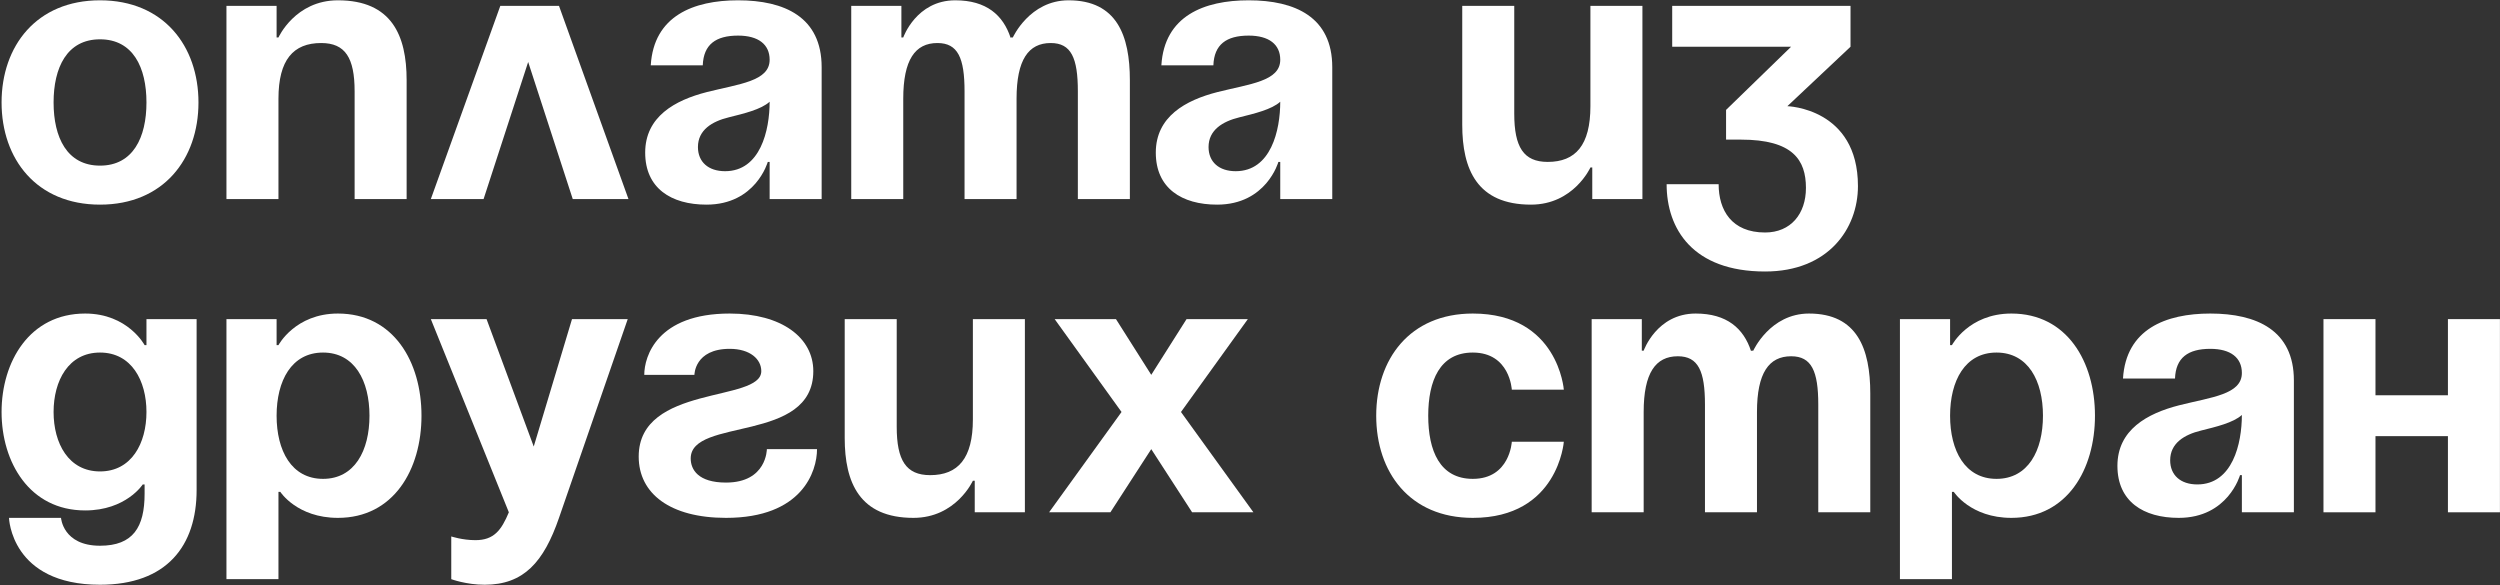 <?xml version="1.0" encoding="UTF-8"?> <svg xmlns="http://www.w3.org/2000/svg" width="854" height="200" viewBox="0 0 854 200" fill="none"><rect x="0" y="0" width="854" height="200" fill="#333333" stroke="none"/> <path d="M18.305 35.005C18.305 46.934 22.873 56.579 34.168 56.579C45.462 56.579 50.031 46.934 50.031 35.005C50.031 23.076 45.462 13.431 34.168 13.431C22.873 13.431 18.305 23.076 18.305 35.005ZM0.538 35.005C0.538 15.715 12.467 0.106 34.168 0.106C55.869 0.106 67.798 15.715 67.798 35.005C67.798 54.294 55.869 69.904 34.168 69.904C12.467 69.904 0.538 54.294 0.538 35.005Z" fill="white"></path> <path d="M77.355 68V2.01H94.487V12.796H95.122C95.122 12.796 100.833 0.106 115.427 0.106C133.828 0.106 138.904 12.162 138.904 27.39V68H121.137V31.198C121.137 19.776 117.965 14.7 109.716 14.7C100.198 14.7 95.122 20.411 95.122 33.736V68H77.355Z" fill="white"></path> <path d="M147.173 68L170.904 2.01H190.955L214.686 68H195.65L180.422 21.172L165.193 68H147.173Z" fill="white"></path> <path d="M240.066 22.314H222.299C223.314 5.436 236.893 0.106 252.122 0.106C267.985 0.106 280.675 5.817 280.675 22.949V68H262.909V55.309H262.274C262.274 55.309 258.213 69.904 241.335 69.904C229.279 69.904 220.396 64.32 220.396 52.137C220.396 39.827 230.548 34.243 241.462 31.451C252.503 28.66 262.909 27.771 262.909 20.411C262.909 15.208 259.102 12.162 252.122 12.162C244.508 12.162 240.32 15.208 240.066 22.314ZM262.909 34.751C259.99 37.416 254.025 38.812 248.949 40.081C243.238 41.477 238.416 44.396 238.416 50.233C238.416 55.309 241.969 58.482 247.68 58.482C259.736 58.482 262.909 44.523 262.909 34.751Z" fill="white"></path> <path d="M329.489 68V31.198C329.489 19.776 327.205 14.7 320.225 14.7C312.611 14.7 308.55 20.411 308.55 33.736V68H290.783V2.01H307.915V12.796H308.55C308.55 12.796 312.991 0.106 326.316 0.106C336.977 0.106 342.687 5.182 345.225 12.923L345.352 12.796H345.987C345.987 12.796 351.697 0.106 365.022 0.106C381.52 0.106 385.962 12.162 385.962 27.39V68H368.195V31.198C368.195 19.776 365.911 14.7 358.931 14.7C351.317 14.7 347.256 20.411 347.256 33.736V68H329.489Z" fill="white"></path> <path d="M414.491 22.314H396.724C397.739 5.436 411.318 0.106 426.546 0.106C442.41 0.106 455.1 5.817 455.1 22.949V68H437.333V55.309H436.699C436.699 55.309 432.638 69.904 415.76 69.904C403.704 69.904 394.82 64.32 394.82 52.137C394.82 39.827 404.973 34.243 415.886 31.451C426.927 28.66 437.333 27.771 437.333 20.411C437.333 15.208 433.526 12.162 426.546 12.162C418.932 12.162 414.744 15.208 414.491 22.314ZM437.333 34.751C434.415 37.416 428.45 38.812 423.374 40.081C417.663 41.477 412.841 44.396 412.841 50.233C412.841 55.309 416.394 58.482 422.105 58.482C434.161 58.482 437.333 44.523 437.333 34.751Z" fill="white"></path> <path d="M561.051 2.01V68H543.919V57.213H543.284C543.284 57.213 537.573 69.904 522.979 69.904C504.578 69.904 499.502 57.848 499.502 42.619V2.01H517.268V38.812C517.268 50.233 520.441 55.309 528.69 55.309C538.208 55.309 543.284 49.599 543.284 36.274V2.01H561.051Z" fill="white"></path> <path d="M571.223 15.969V2.01H632.137V15.969L610.563 36.274C610.563 36.274 634.675 36.908 634.675 63.558C634.675 78.152 624.523 92.746 602.949 92.746C578.203 92.746 569.319 78.152 569.319 62.924H587.086C587.086 71.807 591.528 79.421 602.949 79.421C611.705 79.421 616.909 73.076 616.909 64.193C616.909 54.675 612.467 47.695 594.7 47.695H589.624V37.543L611.832 15.969H571.223Z" fill="white"></path> <path d="M67.163 109.01V167.386C67.163 186.421 57.011 199.746 34.168 199.746C3.711 199.746 3.076 176.904 3.076 176.904H20.843C20.843 176.904 21.477 186.421 34.168 186.421C45.462 186.421 49.396 180.076 49.396 168.655V165.482H48.762C48.762 165.482 43.051 174.365 29.092 174.365C10.056 174.365 0.538 157.868 0.538 140.736C0.538 123.604 10.056 107.106 29.092 107.106C43.686 107.106 49.396 117.893 49.396 117.893H50.031V109.01H67.163ZM50.031 140.736C50.031 130.076 44.955 120.431 34.168 120.431C23.381 120.431 18.305 130.076 18.305 140.736C18.305 151.396 23.381 161.04 34.168 161.04C44.955 161.04 50.031 151.396 50.031 140.736Z" fill="white"></path> <path d="M77.355 197.843V109.01H94.487V117.893H95.122C95.122 117.893 100.833 107.106 115.427 107.106C134.462 107.106 143.98 123.604 143.98 142.005C143.98 160.406 134.462 176.904 115.427 176.904C101.467 176.904 95.756 168.02 95.756 168.02H95.122V197.843H77.355ZM94.487 142.005C94.487 153.934 99.564 163.579 110.35 163.579C121.137 163.579 126.213 153.934 126.213 142.005C126.213 130.076 121.137 120.431 110.35 120.431C99.564 120.431 94.487 130.076 94.487 142.005Z" fill="white"></path> <path d="M214.432 109.01L190.955 176.904C185.752 192.005 178.899 199.746 165.574 199.746C159.229 199.746 154.152 197.843 154.152 197.843V183.249C154.152 183.249 157.959 184.518 162.401 184.518C168.746 184.518 171.284 181.091 173.823 175L147.173 109.01H166.208L182.325 152.538L195.396 109.01H214.432Z" fill="white"></path> <path d="M261.962 153.426H279.094C279.094 161.04 274.018 176.904 248.002 176.904C228.967 176.904 218.18 168.655 218.18 155.964C218.18 131.218 260.058 137.563 260.058 126.776C260.058 122.715 256.251 119.162 249.271 119.162C237.215 119.162 237.215 128.045 237.215 128.045H220.083C220.083 121.7 224.525 107.106 249.271 107.106C267.038 107.106 277.825 115.355 277.825 126.776C277.825 151.523 235.946 142.512 235.946 156.599C235.946 160.406 238.485 164.848 248.002 164.848C261.962 164.848 261.962 153.426 261.962 153.426Z" fill="white"></path> <path d="M350.101 109.01V175H332.969V164.213H332.335C332.335 164.213 326.624 176.904 312.03 176.904C293.629 176.904 288.552 164.848 288.552 149.619V109.01H306.319V145.812C306.319 157.233 309.492 162.31 317.741 162.31C327.258 162.31 332.335 156.599 332.335 143.274V109.01H350.101Z" fill="white"></path> <path d="M381.213 109.01L393.269 128.045L405.325 109.01H426.264L403.421 140.736L428.167 175H407.228L393.269 153.426L379.309 175H358.37L383.116 140.736L360.273 109.01H381.213Z" fill="white"></path> <path d="M470.115 142.005C470.115 122.715 481.537 107.106 503.111 107.106C532.299 107.106 534.202 133.121 534.202 133.121H516.436C516.436 133.121 515.801 120.431 503.111 120.431C491.816 120.431 487.882 130.076 487.882 142.005C487.882 153.934 491.816 163.579 503.111 163.579C515.801 163.579 516.436 150.888 516.436 150.888H534.202C534.202 150.888 532.299 176.904 503.111 176.904C481.537 176.904 470.115 161.294 470.115 142.005Z" fill="white"></path> <path d="M582.416 175V138.198C582.416 126.776 580.132 121.7 573.152 121.7C565.538 121.7 561.477 127.411 561.477 140.736V175H543.71V109.01H560.842V119.796H561.477C561.477 119.796 565.919 107.106 579.244 107.106C589.904 107.106 595.614 112.182 598.152 119.923L598.279 119.796H598.914C598.914 119.796 604.625 107.106 617.95 107.106C634.447 107.106 638.889 119.162 638.889 134.39V175H621.122V138.198C621.122 126.776 618.838 121.7 611.858 121.7C604.244 121.7 600.183 127.411 600.183 140.736V175H582.416Z" fill="white"></path> <path d="M649.016 197.843V109.01H666.149V117.893H666.783C666.783 117.893 672.494 107.106 687.088 107.106C706.124 107.106 715.641 123.604 715.641 142.005C715.641 160.406 706.124 176.904 687.088 176.904C673.128 176.904 667.418 168.02 667.418 168.02H666.783V197.843H649.016ZM666.149 142.005C666.149 153.934 671.225 163.579 682.012 163.579C692.799 163.579 697.875 153.934 697.875 142.005C697.875 130.076 692.799 120.431 682.012 120.431C671.225 120.431 666.149 130.076 666.149 142.005Z" fill="white"></path> <path d="M742.981 129.314H725.214C726.229 112.436 739.808 107.106 755.036 107.106C770.9 107.106 783.59 112.817 783.59 129.949V175H765.823V162.31H765.189C765.189 162.31 761.128 176.904 744.25 176.904C732.194 176.904 723.31 171.32 723.31 159.137C723.31 146.827 733.463 141.243 744.376 138.451C755.417 135.66 765.823 134.771 765.823 127.411C765.823 122.208 762.016 119.162 755.036 119.162C747.422 119.162 743.234 122.208 742.981 129.314ZM765.823 141.751C762.905 144.416 756.94 145.812 751.864 147.081C746.153 148.477 741.331 151.396 741.331 157.233C741.331 162.31 744.884 165.482 750.595 165.482C762.651 165.482 765.823 151.523 765.823 141.751Z" fill="white"></path> <path d="M836.211 175V148.985H811.464V175H793.698V109.01H811.464V135.025H836.211V109.01H853.978V175H836.211Z" fill="white"></path> </svg> 